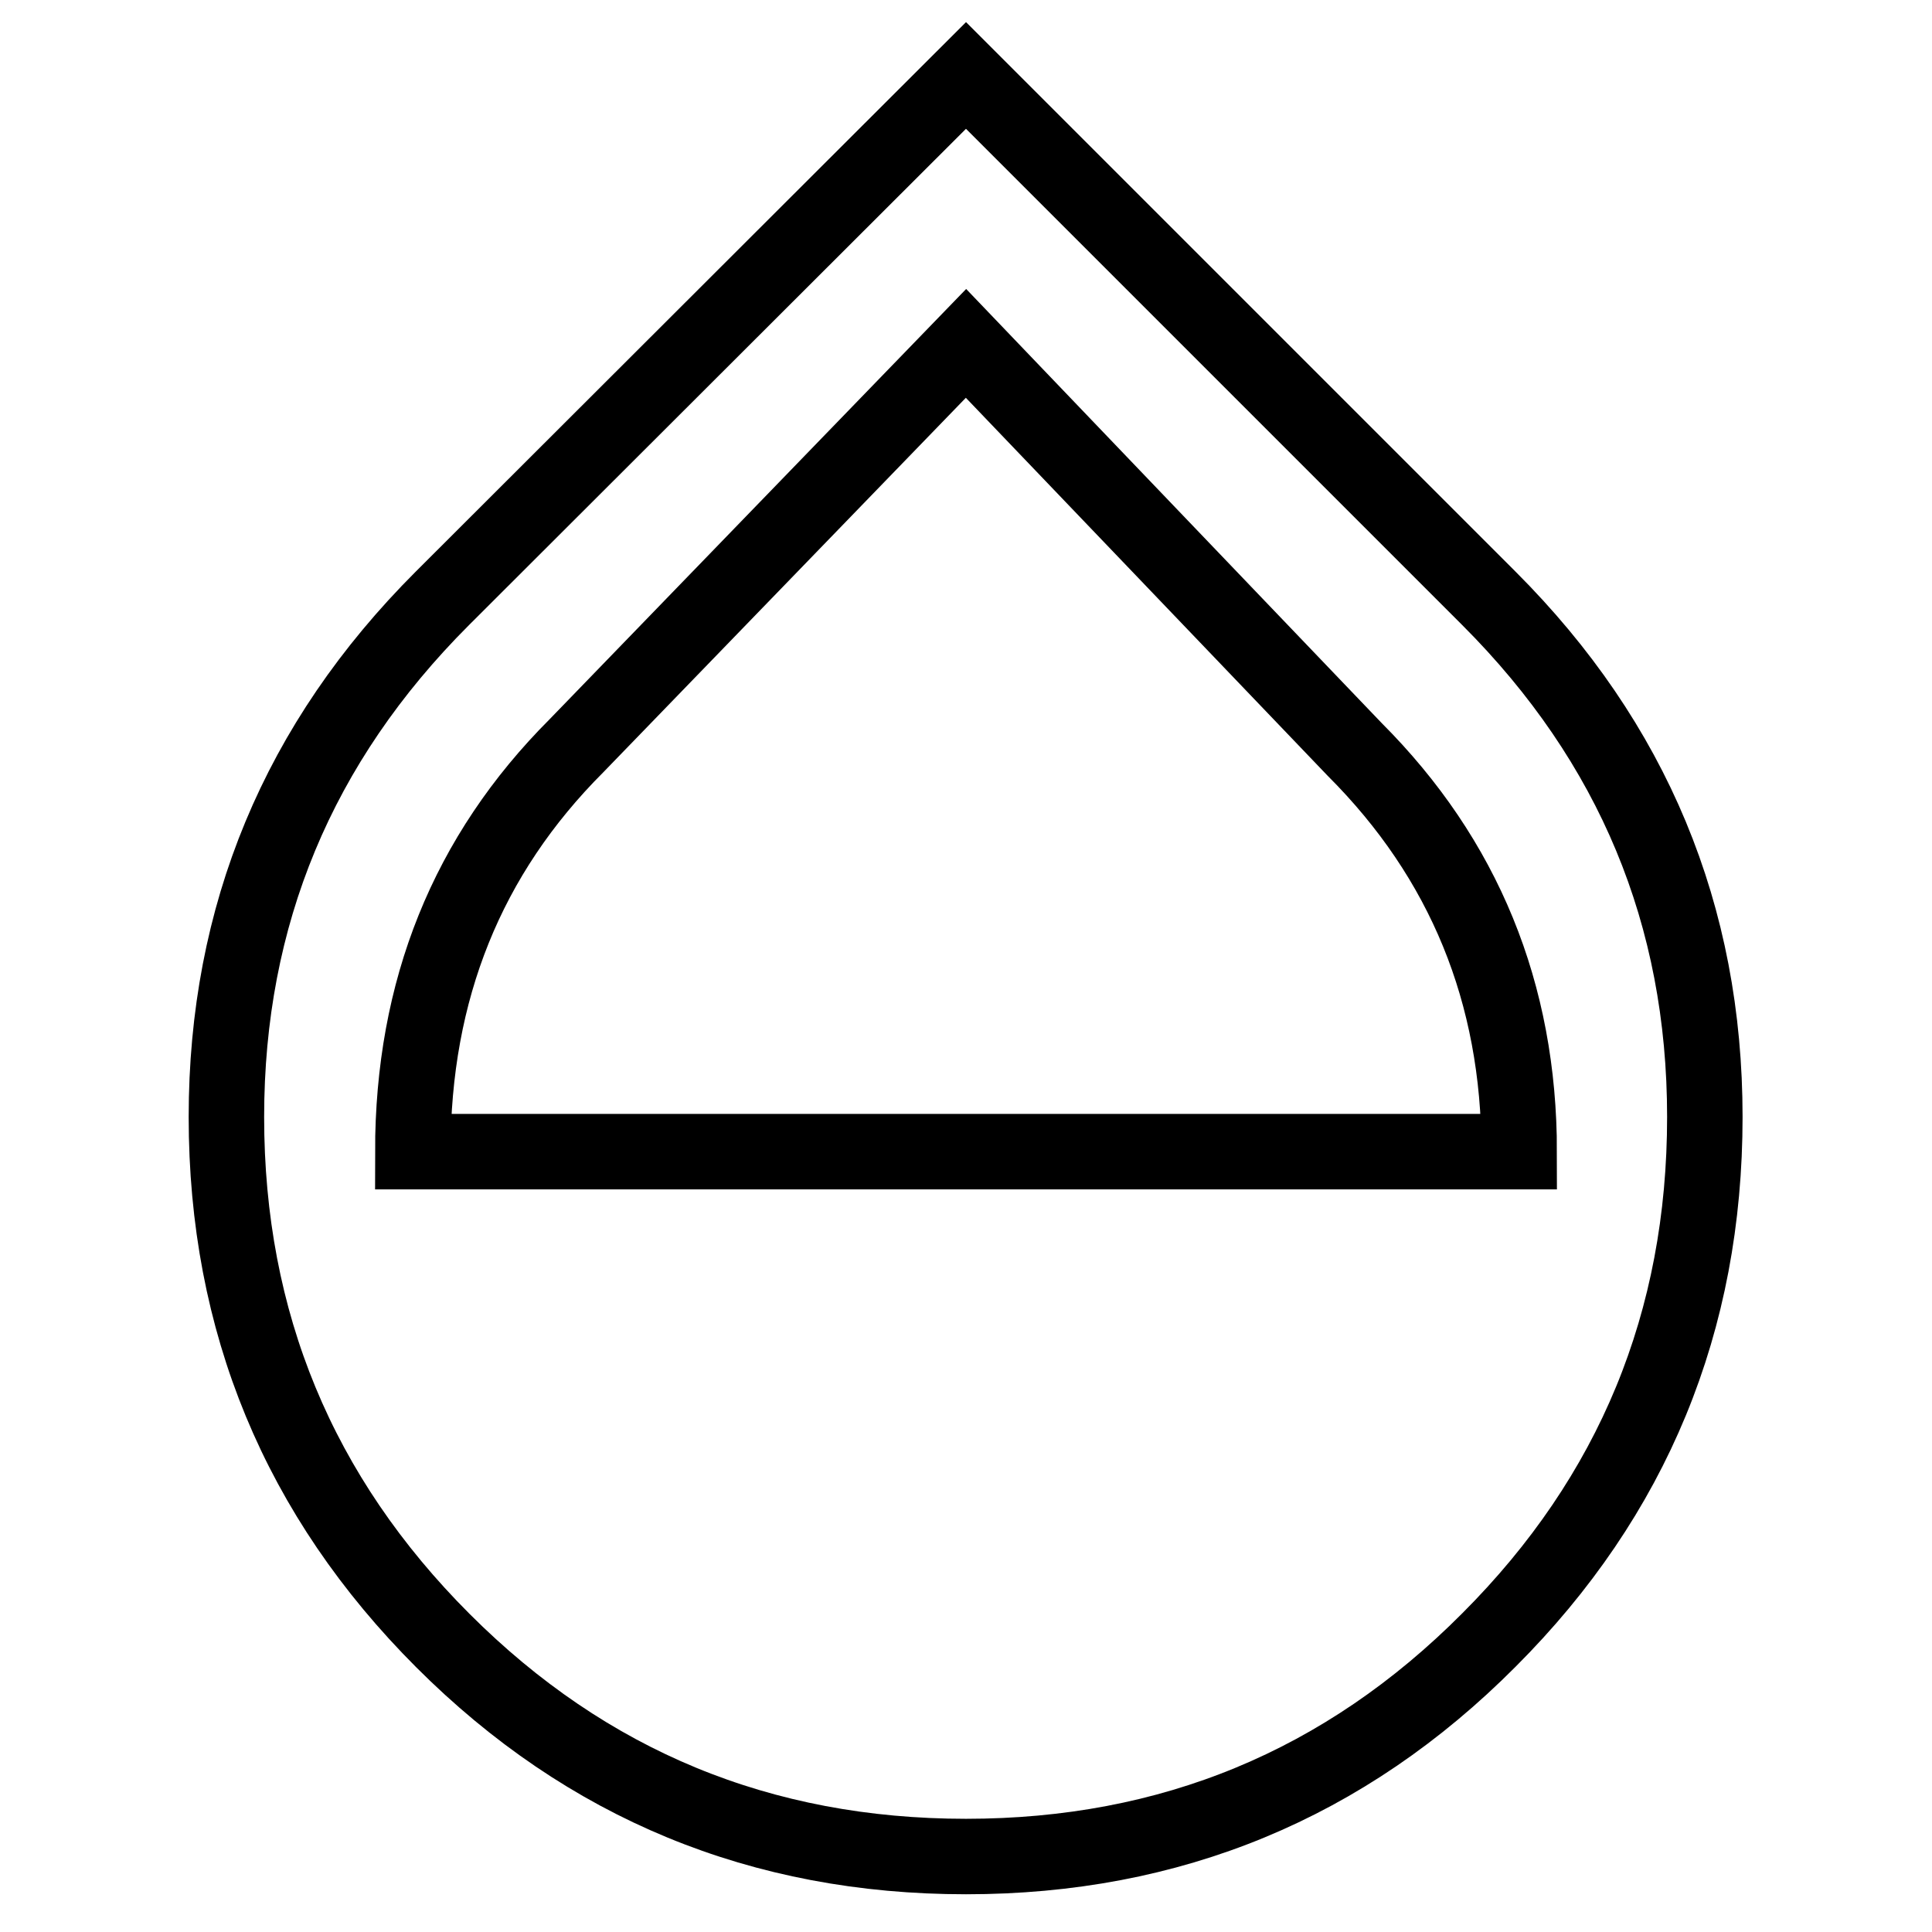 <?xml version="1.0" encoding="utf-8"?>
<!-- Svg Vector Icons : http://www.onlinewebfonts.com/icon -->
<!DOCTYPE svg PUBLIC "-//W3C//DTD SVG 1.1//EN" "http://www.w3.org/Graphics/SVG/1.1/DTD/svg11.dtd">
<svg version="1.1" xmlns="http://www.w3.org/2000/svg" xmlns:xlink="http://www.w3.org/1999/xlink" x="0px" y="0px" viewBox="0 0 256 256" enable-background="new 0 0 256 256" xml:space="preserve">
<g> <path stroke-width="10" fill-opacity="0" stroke="#000000"  d="M54.7,152.6h146.6c0-21-7.3-38.8-21.8-53.3L128,45.5L76.4,98.8C61.9,113.3,54.7,131.2,54.7,152.6z  M197.3,79.3c19.1,19.1,28.6,42,28.6,68.7c0,27.1-9.5,50.2-28.6,69.3C178.2,236.5,155.1,246,128,246c-27.1,0-50.2-9.5-69.3-28.6 C39.6,198.3,30,175.2,30,148c0-26.7,9.5-49.6,28.6-68.7L128,10L197.3,79.3z"/></g>
</svg>